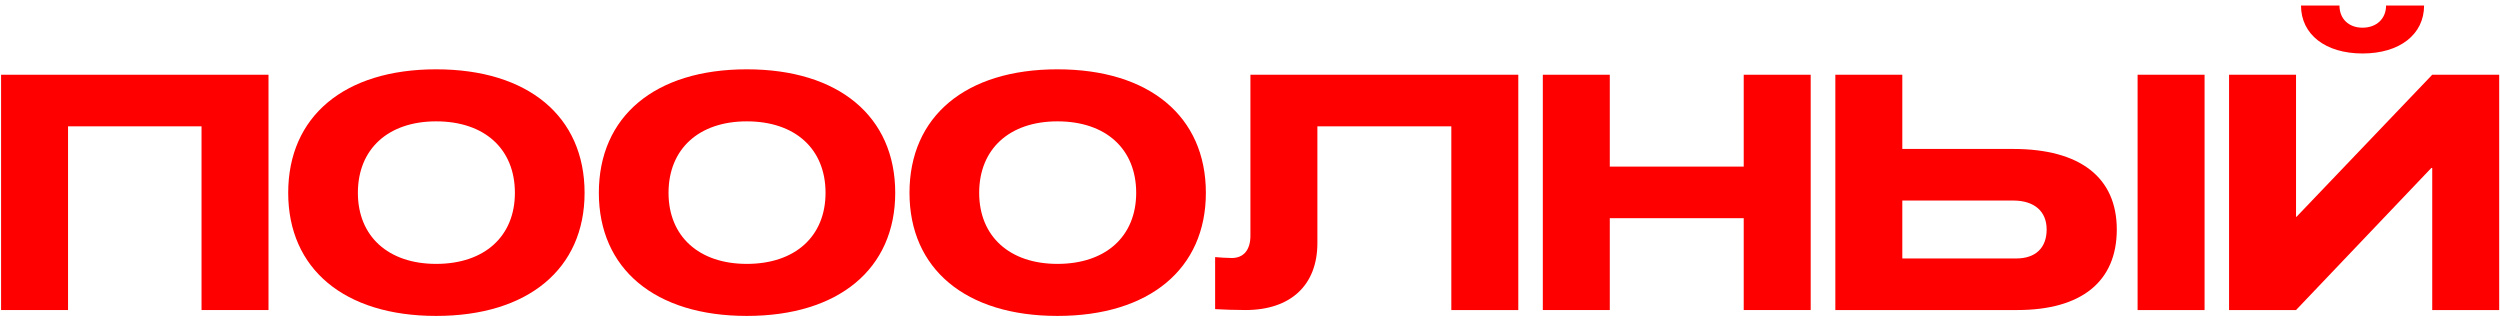 <?xml version="1.0" encoding="UTF-8"?> <svg xmlns="http://www.w3.org/2000/svg" width="442" height="56" viewBox="0 0 442 56" fill="none"><path d="M12.031 54.815H0.191V13.215H47.471V54.815H35.631V22.335H12.031V54.815Z" fill="#FE0000"></path><path d="M77.114 12.255C93.354 12.255 103.354 20.575 103.354 34.095C103.354 47.535 93.354 55.855 77.114 55.855C60.874 55.855 50.954 47.535 50.954 34.095C50.954 20.575 60.874 12.255 77.114 12.255ZM63.274 34.095C63.274 41.775 68.634 46.655 77.114 46.655C85.674 46.655 91.034 41.775 91.034 34.095C91.034 26.335 85.674 21.455 77.114 21.455C68.634 21.455 63.274 26.335 63.274 34.095Z" fill="#FE0000"></path><path d="M132.036 12.255C148.276 12.255 158.276 20.575 158.276 34.095C158.276 47.535 148.276 55.855 132.036 55.855C115.796 55.855 105.876 47.535 105.876 34.095C105.876 20.575 115.796 12.255 132.036 12.255ZM118.196 34.095C118.196 41.775 123.556 46.655 132.036 46.655C140.596 46.655 145.956 41.775 145.956 34.095C145.956 26.335 140.596 21.455 132.036 21.455C123.556 21.455 118.196 26.335 118.196 34.095Z" fill="#FE0000"></path><path d="M186.958 12.255C203.198 12.255 213.198 20.575 213.198 34.095C213.198 47.535 203.198 55.855 186.958 55.855C170.718 55.855 160.798 47.535 160.798 34.095C160.798 20.575 170.718 12.255 186.958 12.255ZM173.118 34.095C173.118 41.775 178.478 46.655 186.958 46.655C195.518 46.655 200.878 41.775 200.878 34.095C200.878 26.335 195.518 21.455 186.958 21.455C178.478 21.455 173.118 26.335 173.118 34.095Z" fill="#FE0000"></path><path d="M268.434 13.215V54.815H256.594V22.335H232.914V42.975C232.914 50.415 228.194 54.815 220.194 54.815C218.274 54.815 216.274 54.735 214.834 54.655V45.455C215.794 45.535 216.914 45.615 217.794 45.615C219.874 45.615 221.074 44.175 221.074 41.695V13.215H268.434Z" fill="#FE0000"></path><path d="M284.61 54.815H272.77V13.215H284.61V29.455H308.29V13.215H320.13V54.815H308.29V38.575H284.61V54.815Z" fill="#FE0000"></path><path d="M324.488 54.815V13.215H336.328V26.335H355.928C367.768 26.335 374.248 31.375 374.248 40.575C374.248 49.775 368.008 54.815 356.648 54.815H324.488ZM336.328 45.695H356.488C359.928 45.695 361.848 43.775 361.848 40.575C361.848 37.375 359.688 35.455 355.928 35.455H336.328V45.695ZM377.928 54.815V13.215H389.768V54.815H377.928Z" fill="#FE0000"></path><path d="M430.018 13.215H441.858V54.815H430.018V29.695H429.858L405.938 54.815H394.098V13.215H405.938V38.335H406.018L430.018 13.215ZM406.818 0.975H413.618C413.618 3.295 415.218 4.895 417.698 4.895C420.178 4.895 421.858 3.295 421.858 0.975H428.578C428.578 6.095 424.258 9.455 417.698 9.455C411.138 9.455 406.818 6.095 406.818 0.975Z" fill="#FE0000"></path></svg> 